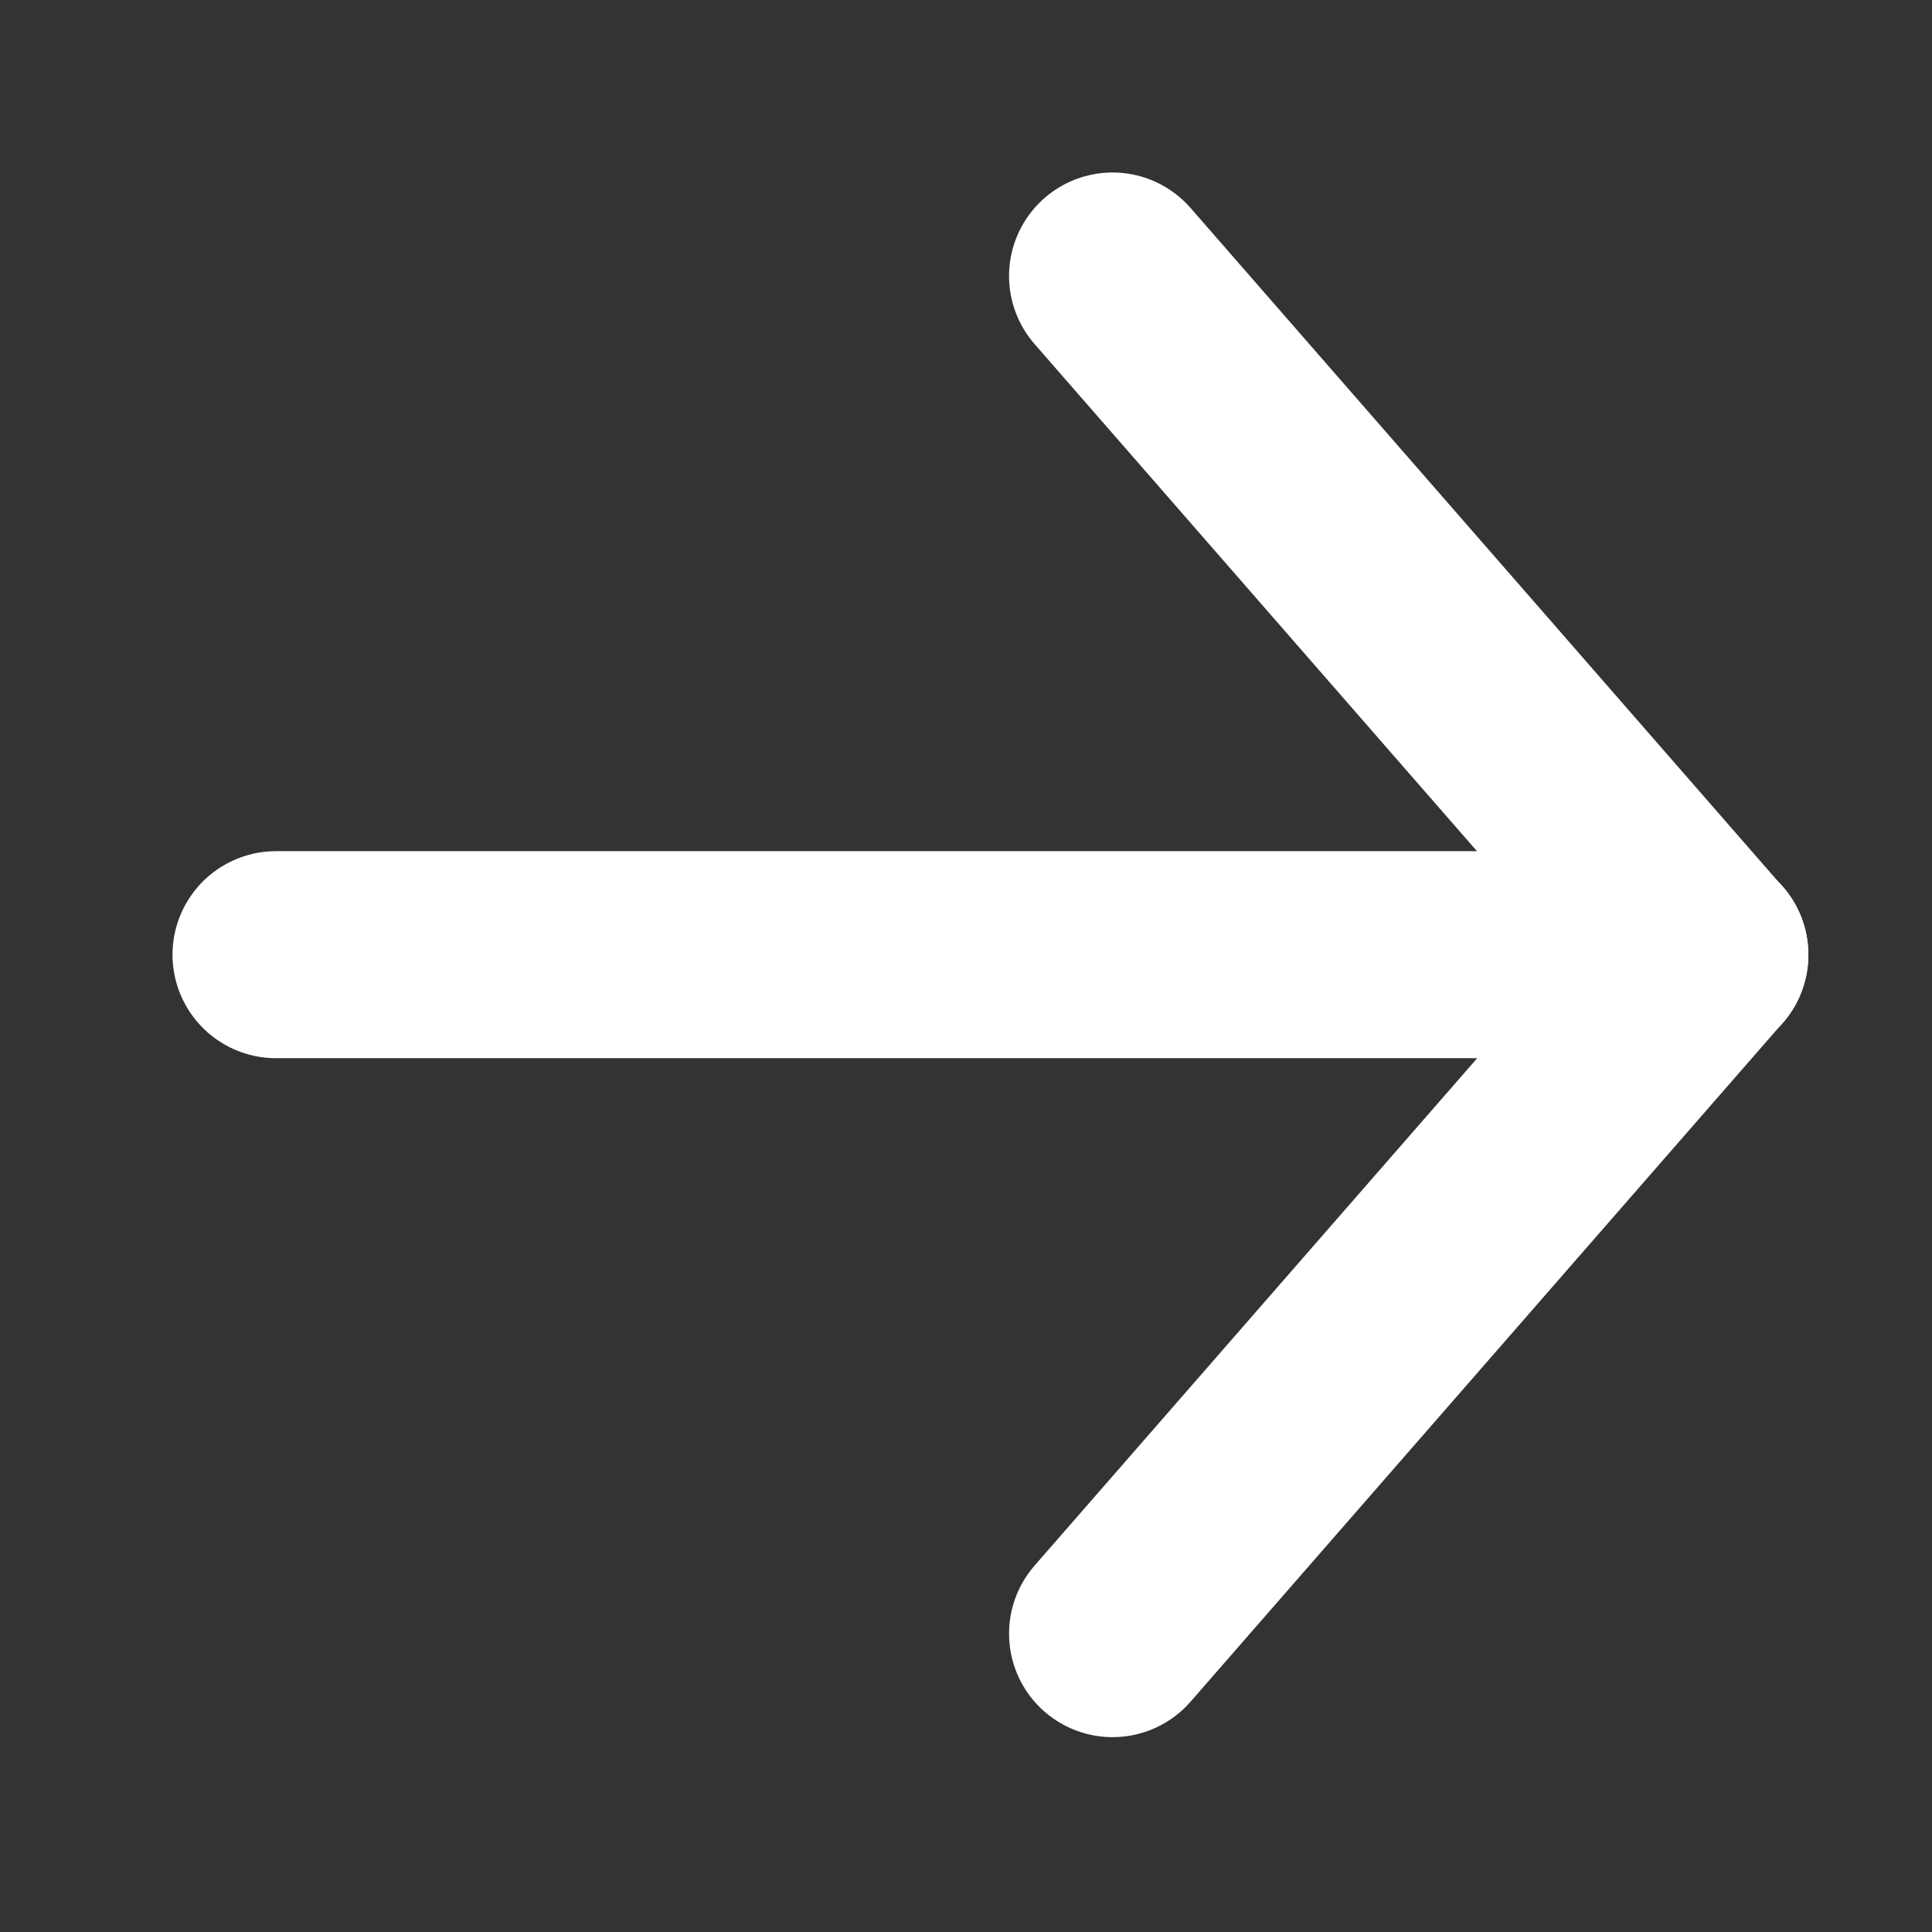 <svg width="14" height="14" viewBox="0 0 14 14" fill="none" xmlns="http://www.w3.org/2000/svg">
<rect x="0" y="0" width="14" height="14" fill="#333333" stroke="none"/>
<path d="M12.354 6.918L8.062 11.838M12.354 6.92L8.062 2" stroke="white" stroke-width="1.5" stroke-linecap="round"/>
<path d="M12.354 6.918L2 6.918" stroke="white" stroke-width="1.5" stroke-linecap="round"/>
</svg>
